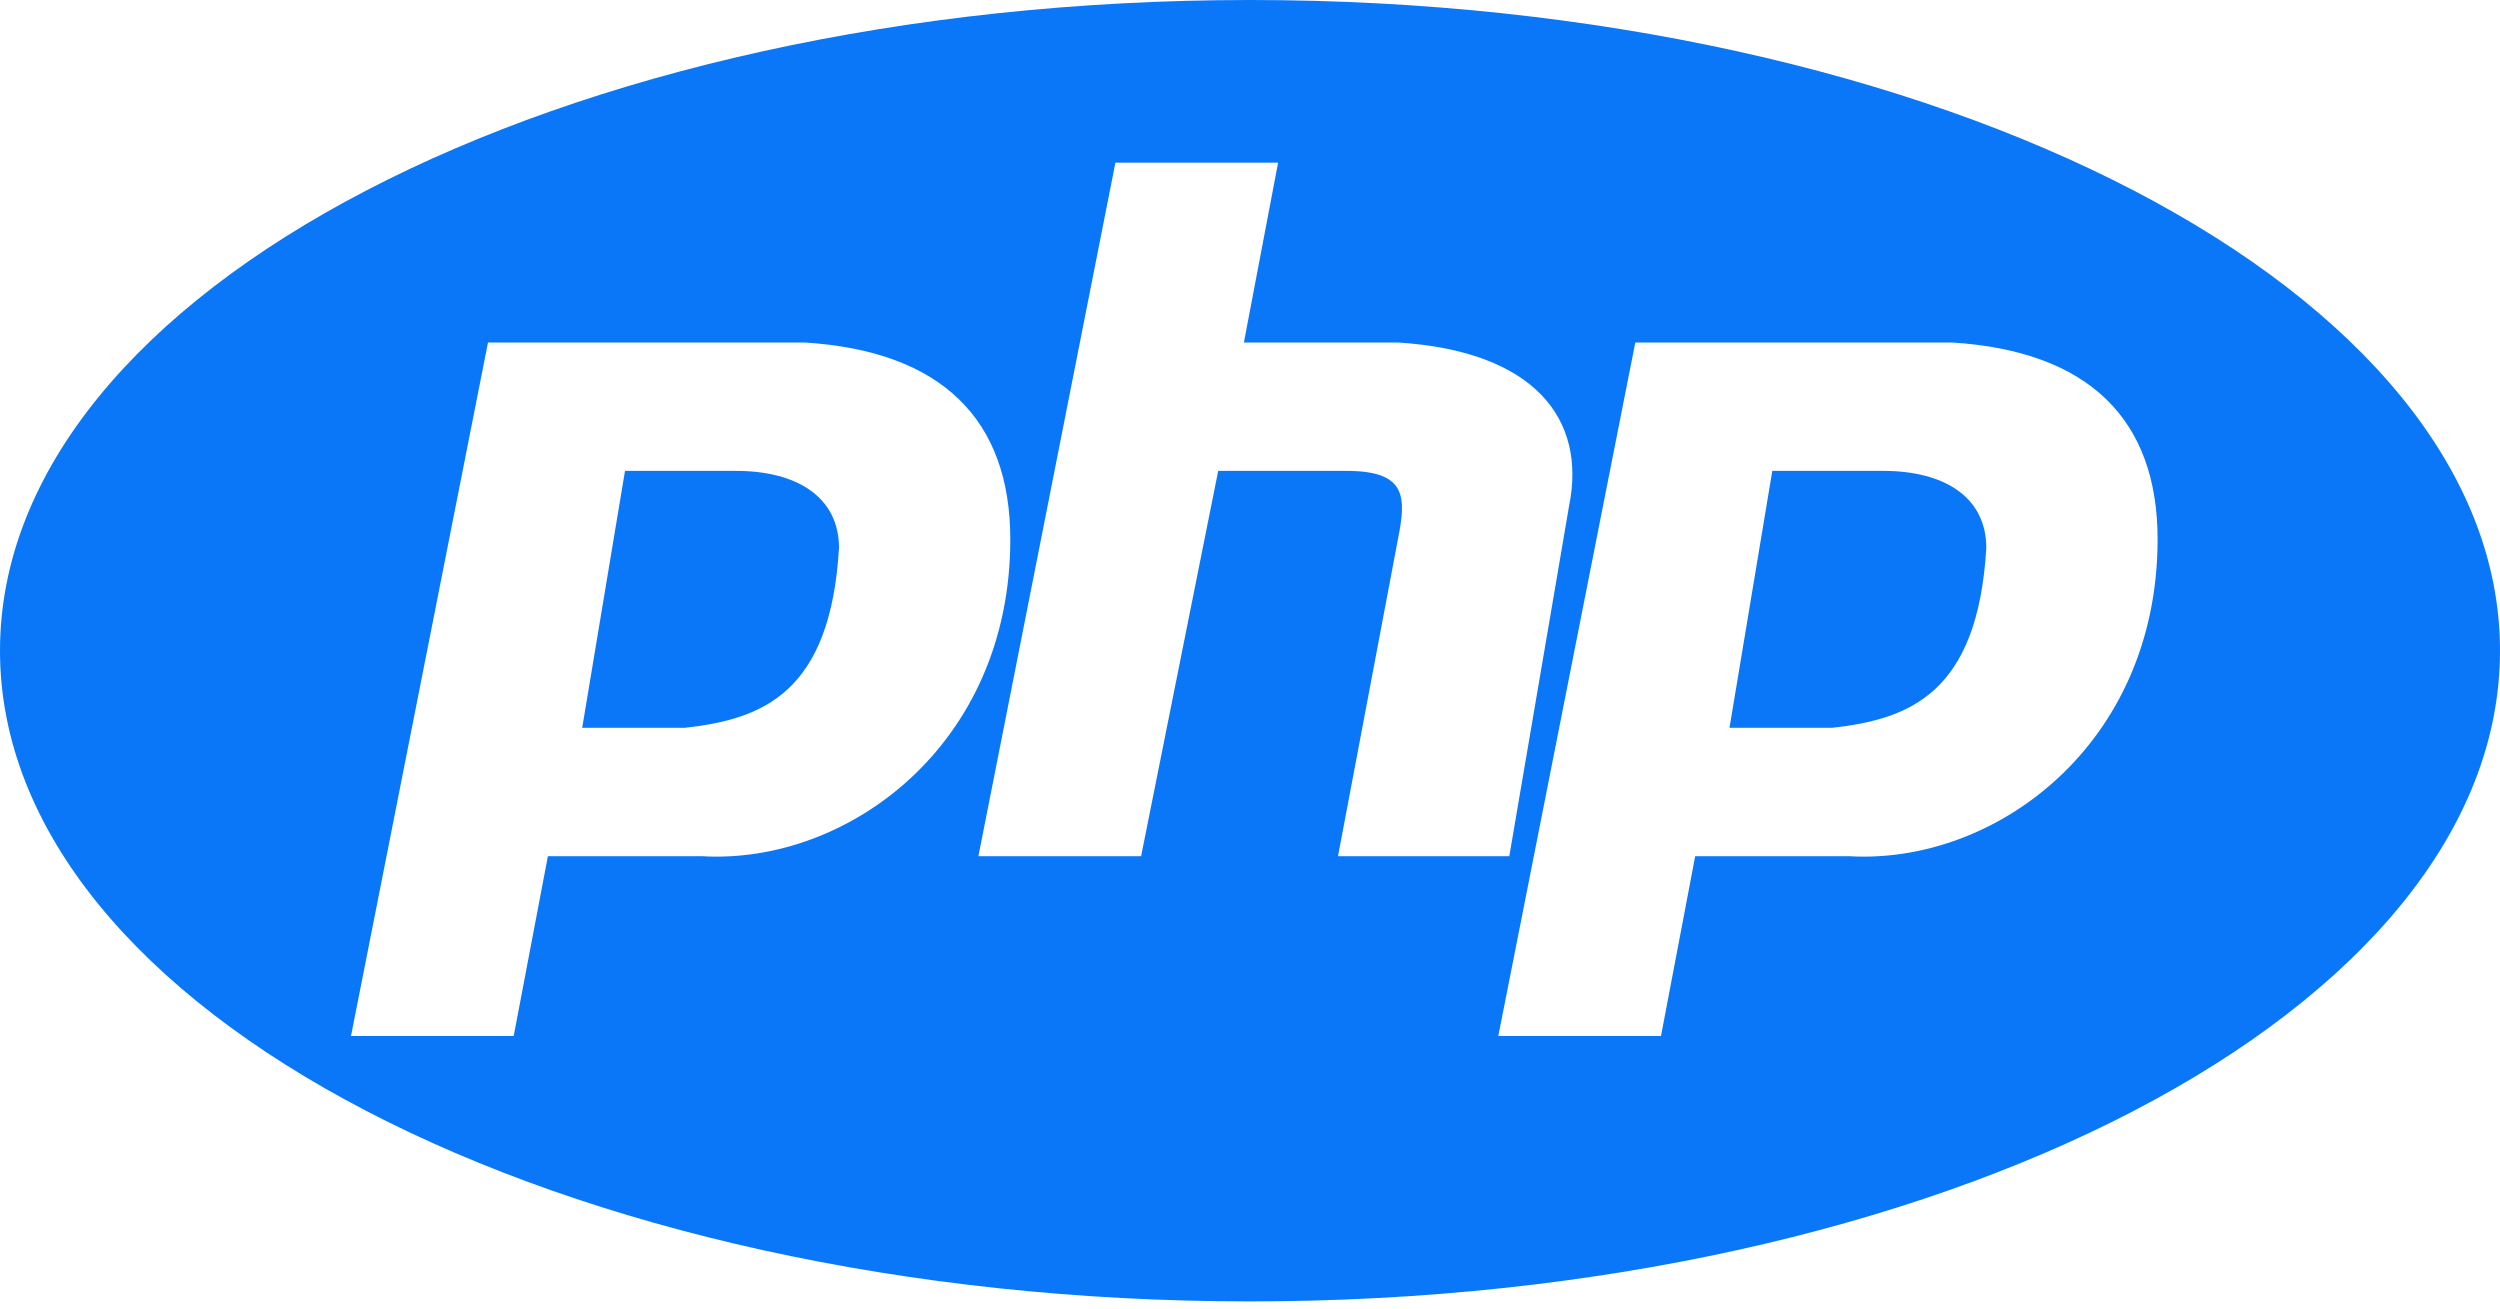 <?xml version="1.0" encoding="utf-8"?>
<!-- Generator: Adobe Illustrator 26.0.1, SVG Export Plug-In . SVG Version: 6.00 Build 0)  -->
<svg version="1.1" id="Шар_1" xmlns="http://www.w3.org/2000/svg" xmlns:xlink="http://www.w3.org/1999/xlink" x="0px" y="0px"
	 viewBox="0 0 2500 1309" style="enable-background:new 0 0 2500 1309;" xml:space="preserve">
<style type="text/css">
	.st0{fill-rule:evenodd;clip-rule:evenodd;fill:#0A77F8;}
</style>
<g>
	<path class="st0" d="M736.3,470.9H625l-42.8,256.9l0,0h102.7c77.1-8.6,145.5-34.2,154.1-179.8C839,496.6,796.2,470.9,736.3,470.9z"
		/>
	<path class="st0" d="M1883.6,470.9h-111.3l-42.8,256.9h0h102.7c77.1-8.6,145.5-34.2,154.1-179.8
		C1986.3,496.6,1943.5,470.9,1883.6,470.9z"/>
	<path class="st0" d="M1250,0C559.6,0,0,291.3,0,650.7s559.6,650.7,1250,650.7S2500,1010,2500,650.7S1940.4,0,1250,0z M702,856.2
		H547.9L513.7,1036H351l137-693.5h316.8c137,8.6,205.5,77.1,205.5,196.9C1010.3,744.9,847.6,864.7,702,856.2z M1346.6,470.9h-128.4
		l-77.1,385.3H978.4l137-693.5h162.7l-34.2,179.8h154.1c137,8.6,188.4,77.1,171.2,162.7l-59.9,351H1338l59.9-316.8
		C1406.5,496.6,1406.5,470.9,1346.6,470.9z M1849.3,856.2h-154.1L1661,1036h-162.7l137-693.5h316.8c137,8.6,205.5,77.1,205.5,196.9
		C2157.5,744.9,1994.9,864.7,1849.3,856.2z"/>
</g>
</svg>
